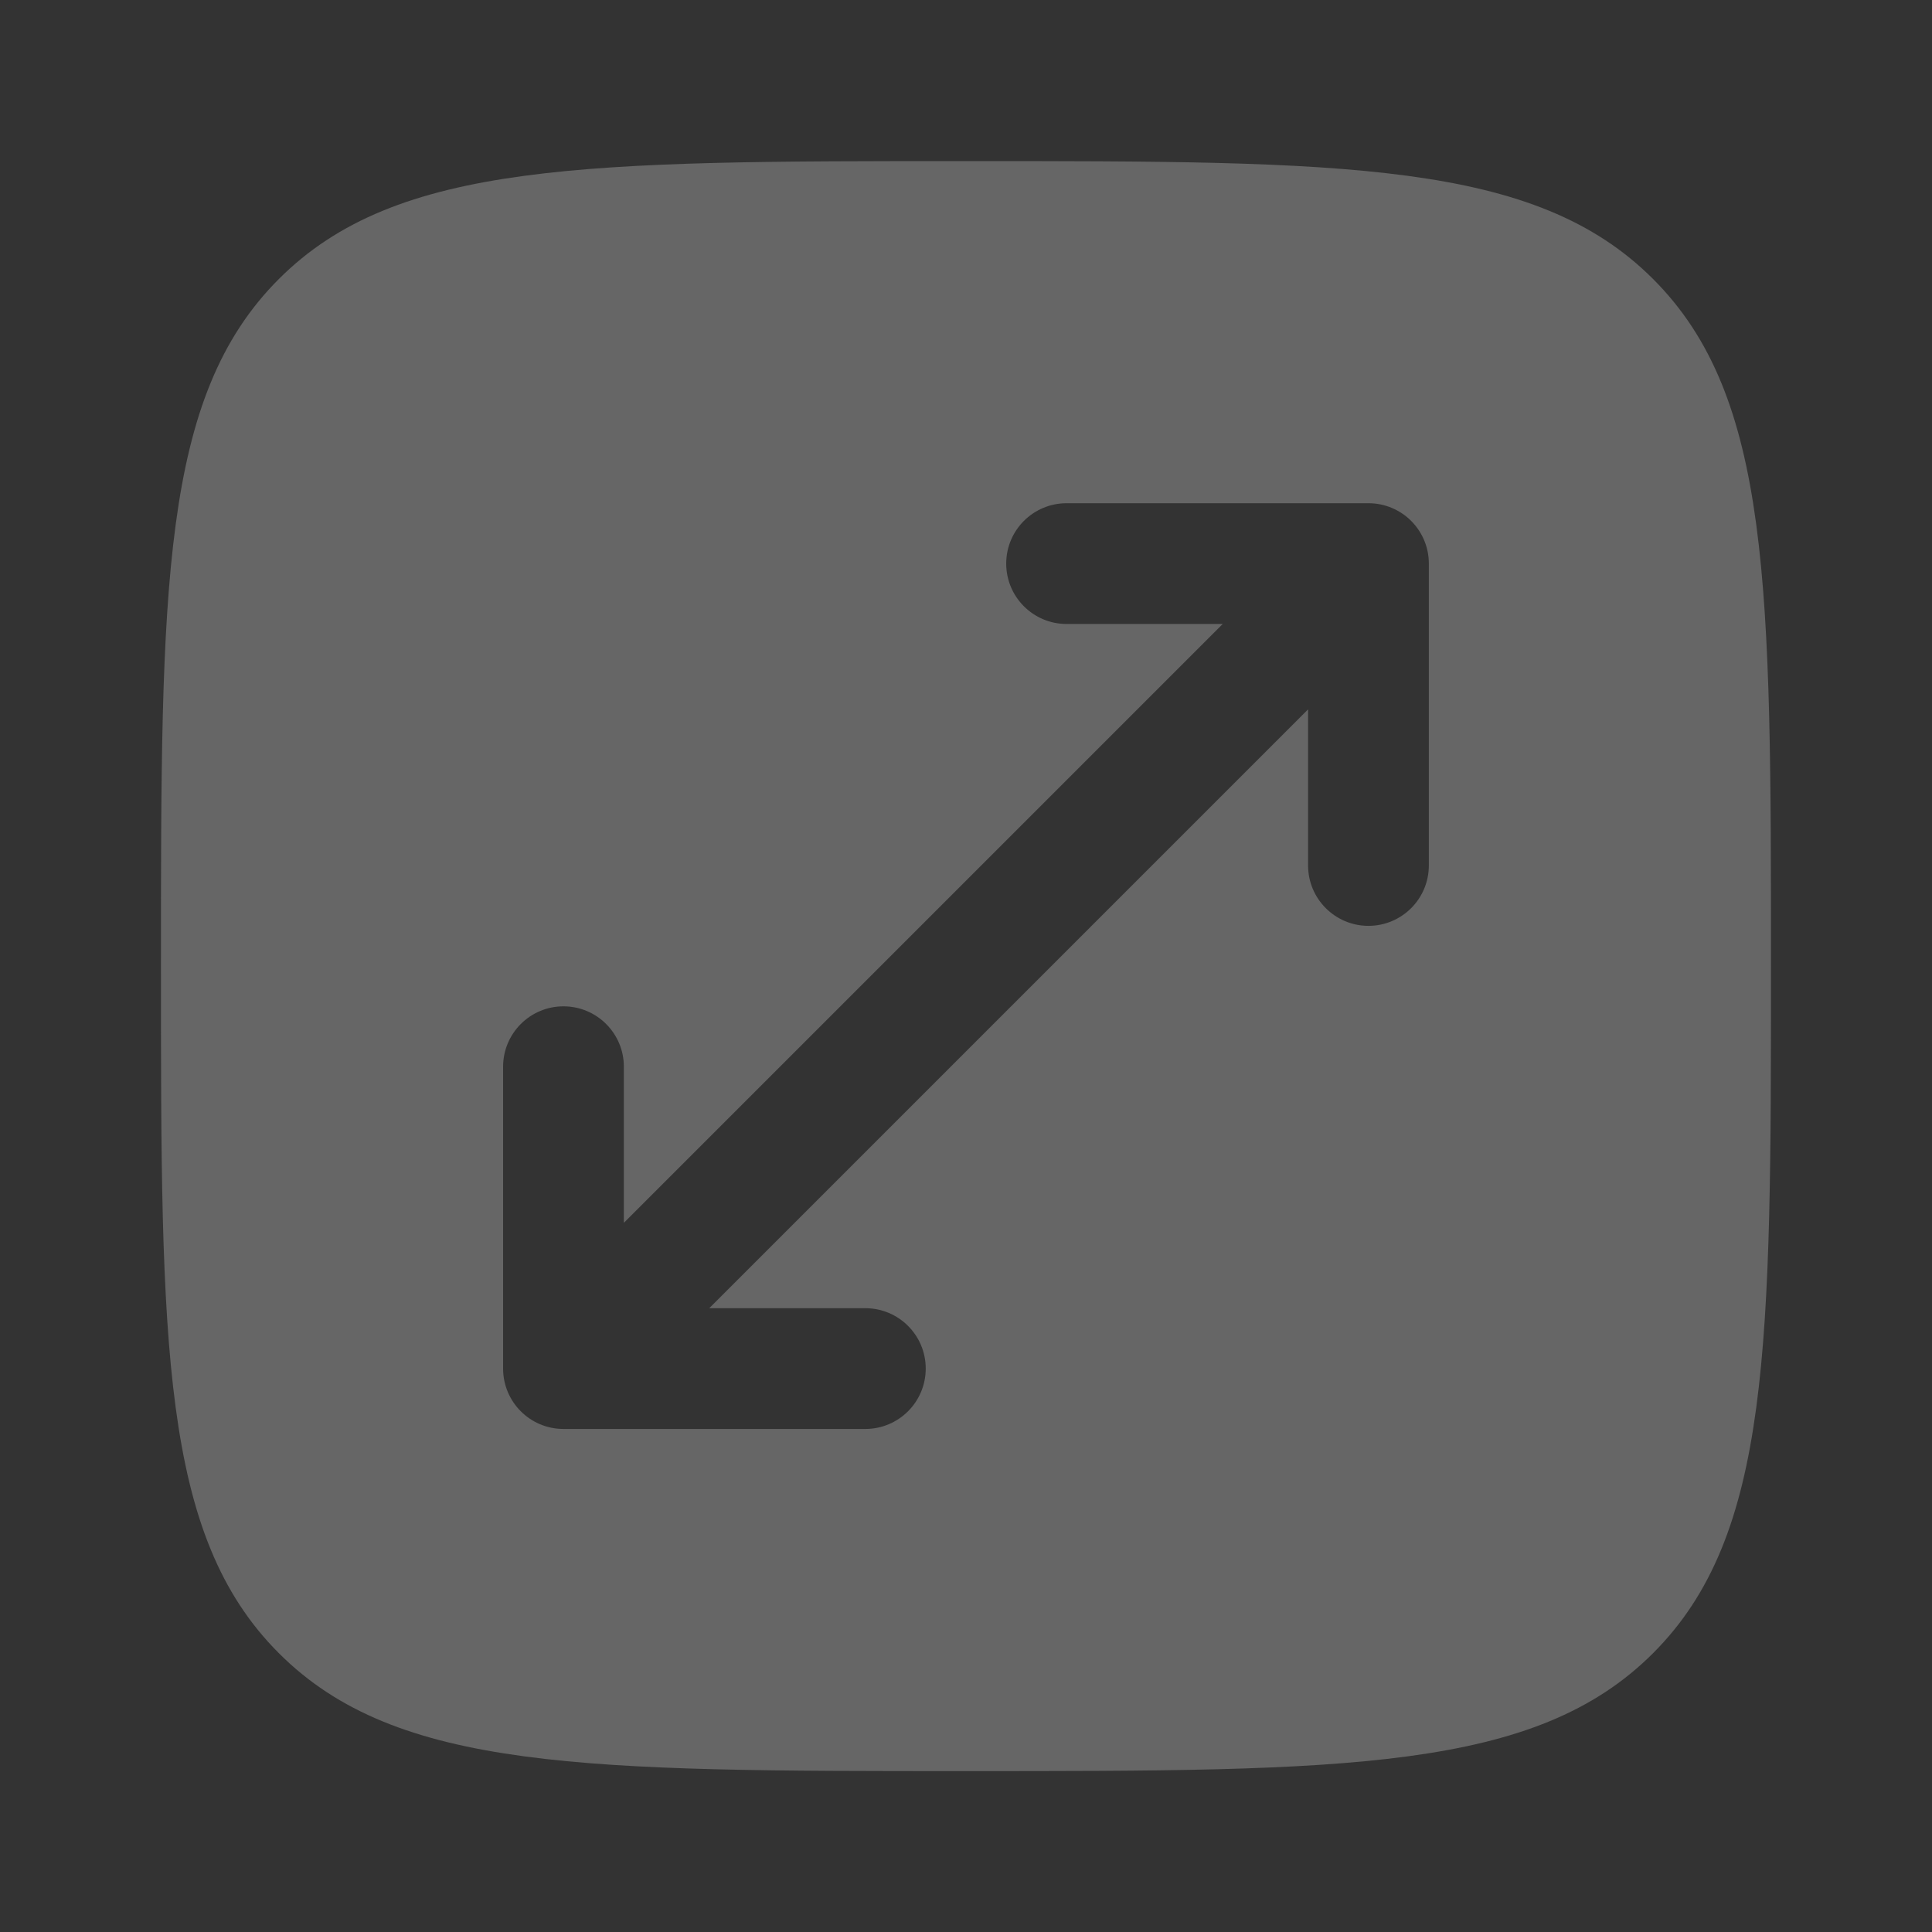 <svg width="32" height="32" viewBox="0 0 32 32" fill="none" xmlns="http://www.w3.org/2000/svg">
<rect x="0" y="0" width="32" height="32" fill="#333333" stroke="none"/>
<g opacity="0.25">
<path fill-rule="evenodd" clip-rule="evenodd" d="M2.666 16.001C2.666 9.716 2.666 6.573 4.619 4.621C6.571 2.668 9.714 2.668 15.999 2.668C22.285 2.668 25.427 2.668 27.38 4.621C29.333 6.573 29.333 9.716 29.333 16.001C29.333 22.287 29.333 25.429 27.38 27.382C25.427 29.335 22.285 29.335 15.999 29.335C9.714 29.335 6.571 29.335 4.619 27.382C2.666 25.429 2.666 22.287 2.666 16.001ZM16.666 9.335C16.666 8.782 17.114 8.335 17.666 8.335H22.666C23.218 8.335 23.666 8.782 23.666 9.335V14.335C23.666 14.887 23.218 15.335 22.666 15.335C22.114 15.335 21.666 14.887 21.666 14.335V11.749L11.747 21.668H14.333C14.885 21.668 15.333 22.116 15.333 22.668C15.333 23.22 14.885 23.668 14.333 23.668H9.333C8.78 23.668 8.333 23.22 8.333 22.668V17.668C8.333 17.116 8.78 16.668 9.333 16.668C9.885 16.668 10.333 17.116 10.333 17.668V20.254L20.252 10.335H17.666C17.114 10.335 16.666 9.887 16.666 9.335Z" fill="#FEFEFE"/>
</g>
</svg>
